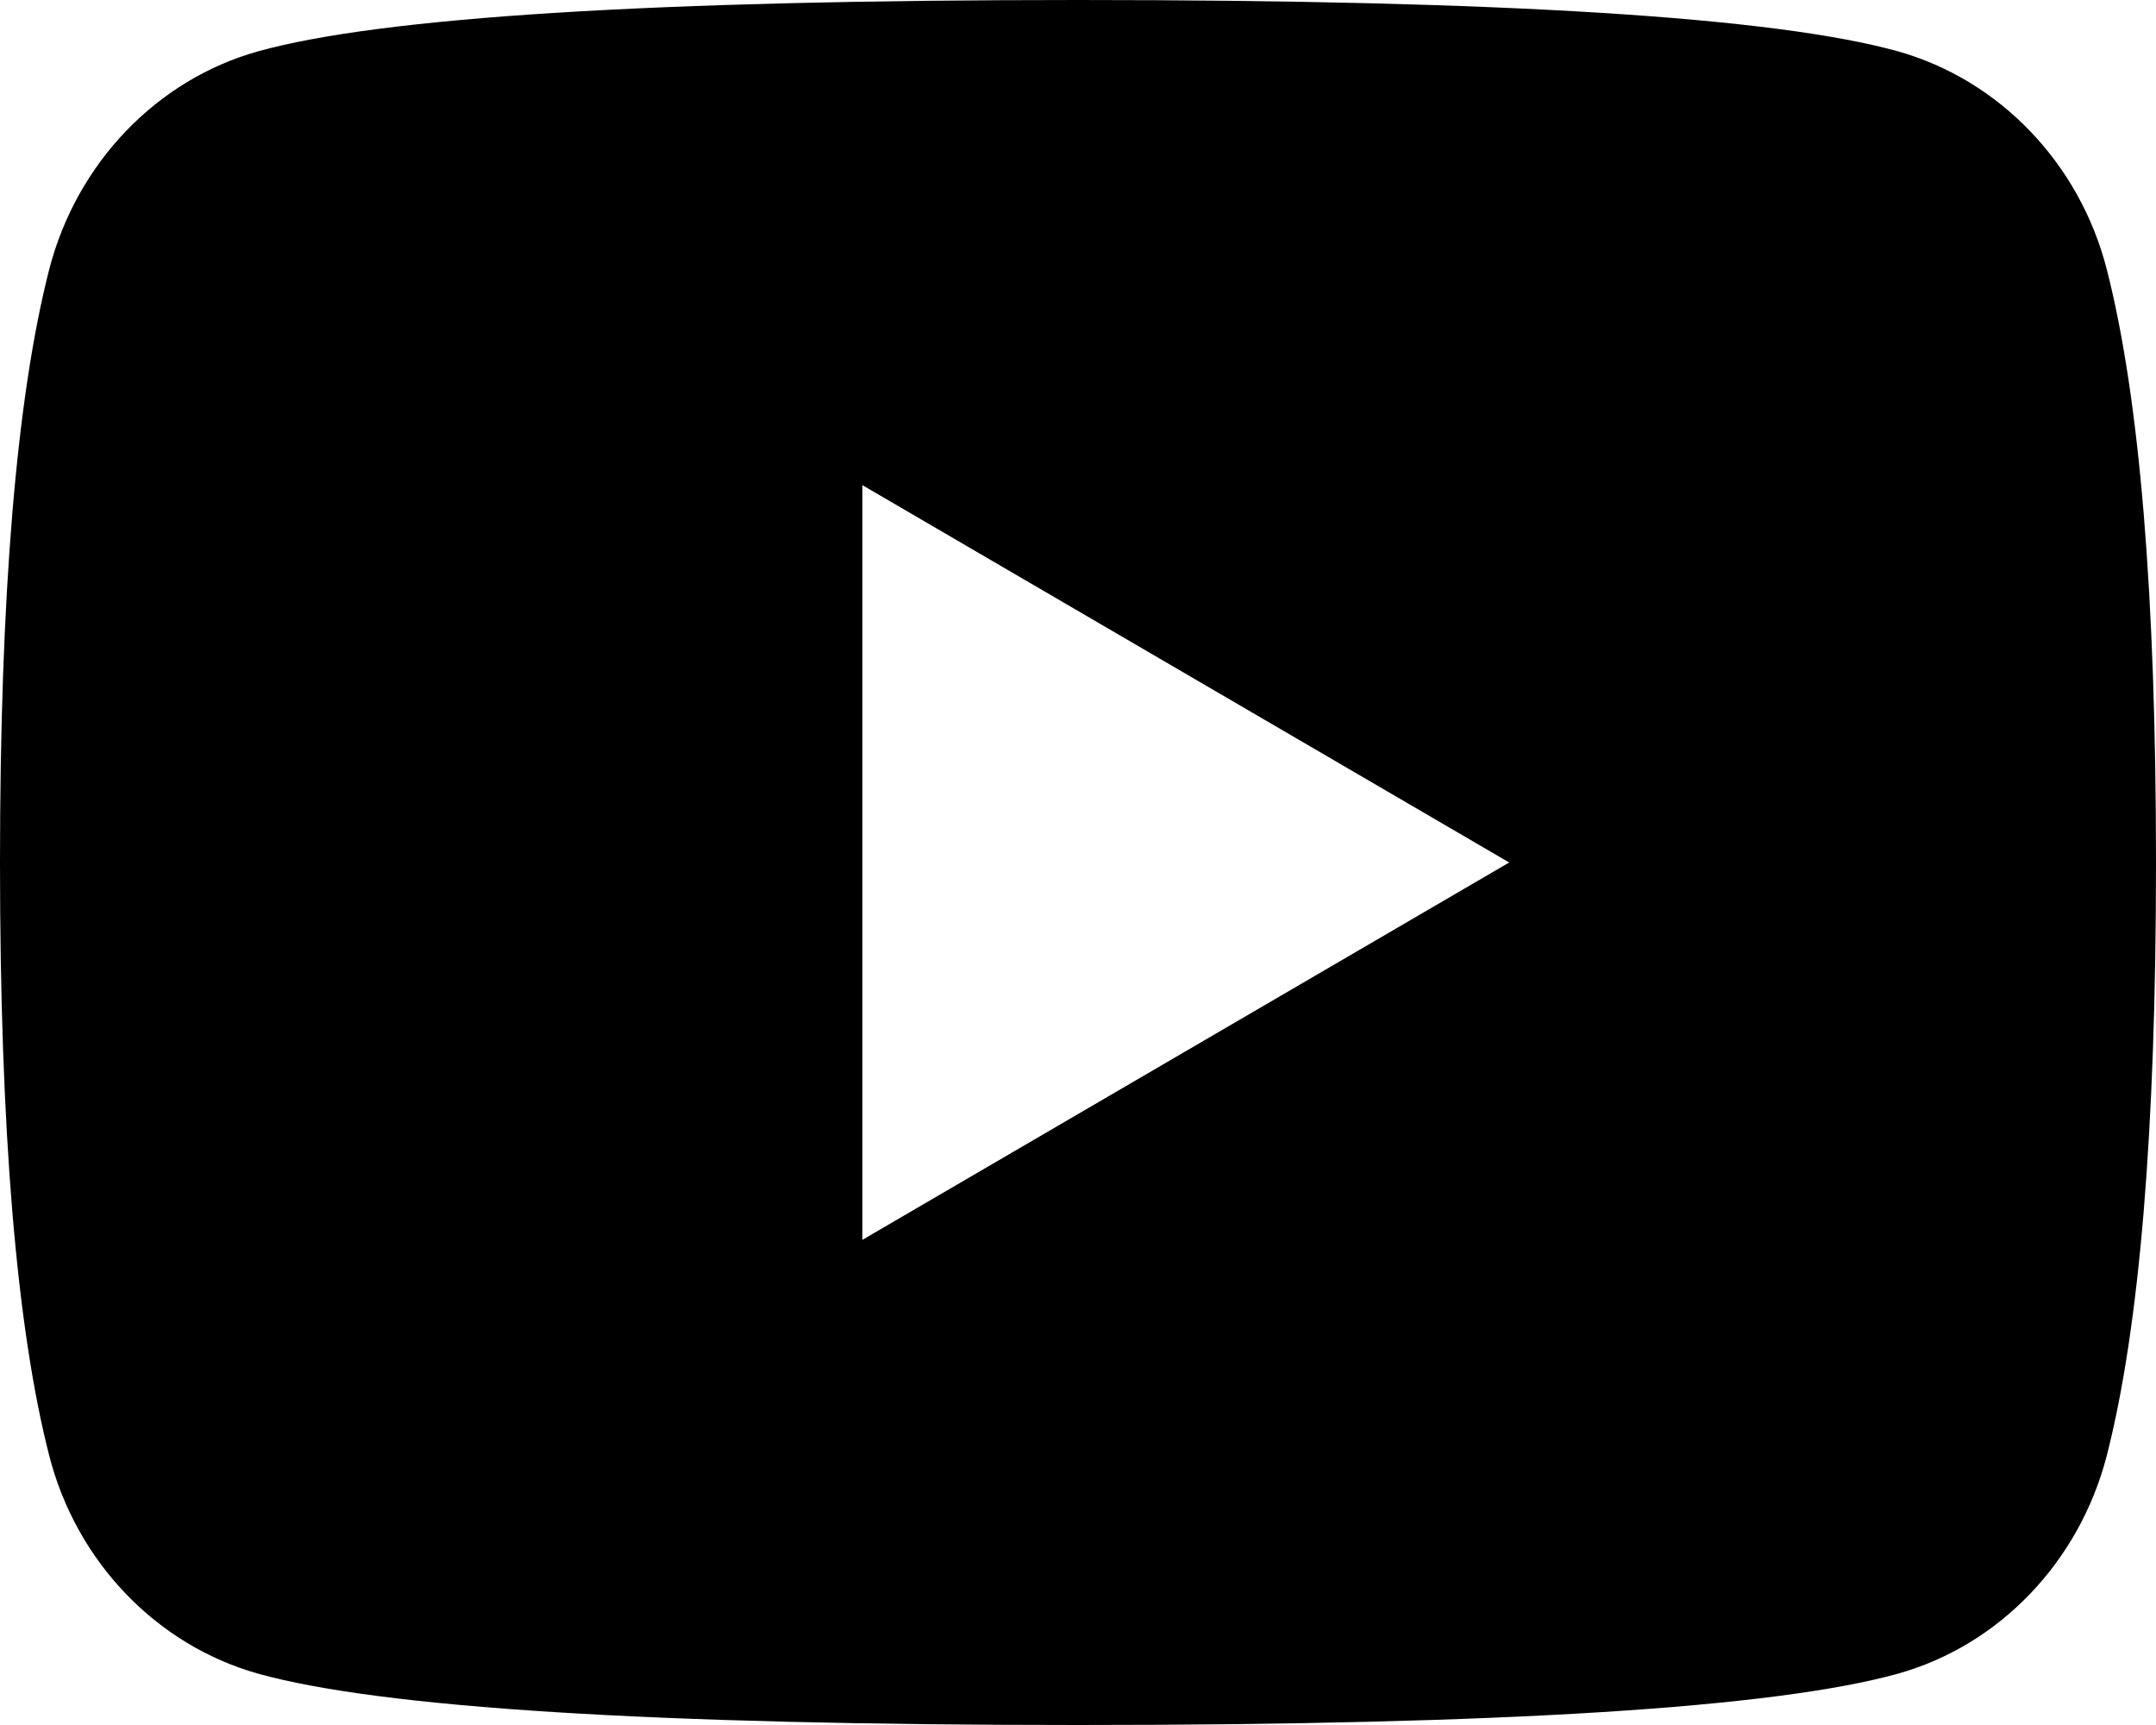 <svg xmlns="http://www.w3.org/2000/svg" xmlns:xlink="http://www.w3.org/1999/xlink" fill="none" version="1.1" width="24" height="19.2" viewBox="0 0 24 19.2"><g><path d="M23.452,2.998Q24,5.136,24,9.6Q24,14.064,23.452,16.202C23.147,17.384,22.255,18.314,21.126,18.629Q19.075,19.2,12,19.2Q4.928,19.2,2.874,18.629C1.74,18.31,0.85,17.381,0.548,16.202Q0,14.064,0,9.6Q0,5.136,0.548,2.998C0.853,1.816,1.745,0.886,2.874,0.571Q4.928,0,12,0Q19.075,0,21.126,0.571C22.26,0.89,23.15,1.819,23.452,2.998ZM9.6,13.8L16.8,9.6L9.6,5.4L9.6,13.8Z" fill="#000000" fill-opacity="1"/></g></svg>